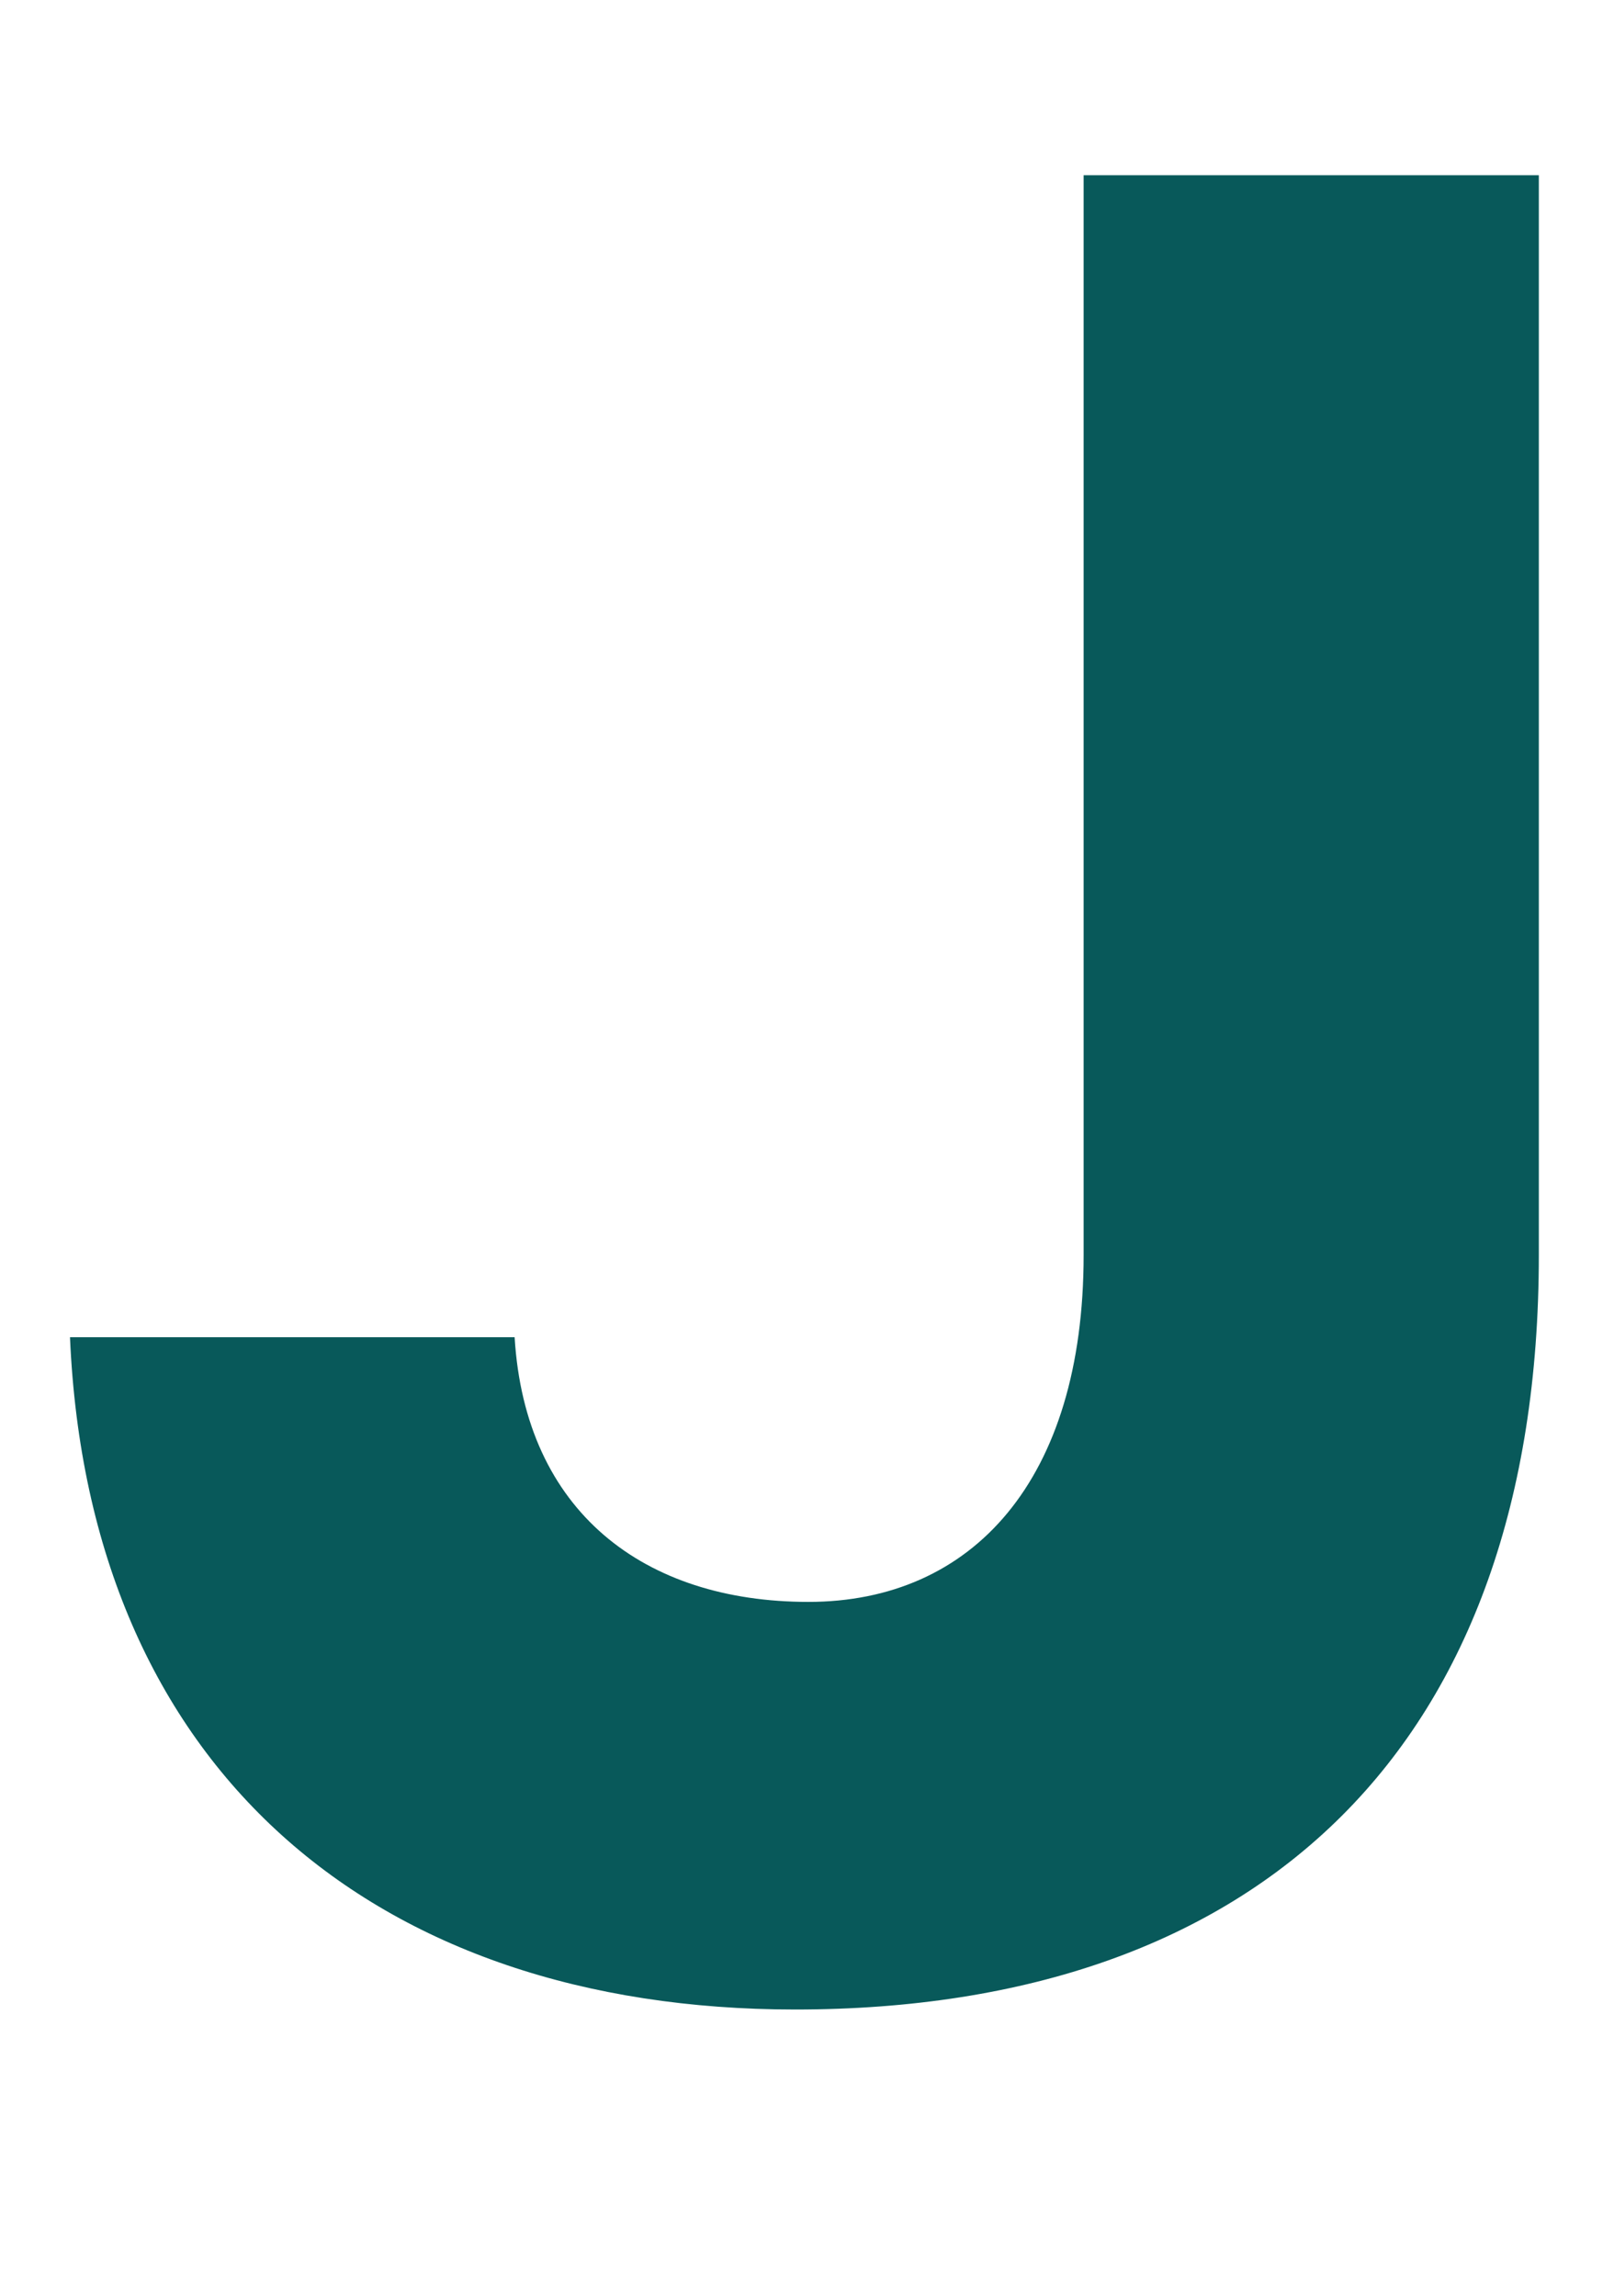 <svg width="161" height="229" viewBox="0 0 161 229" fill="none" xmlns="http://www.w3.org/2000/svg">
<g clip-path="url(#clip0_2407_648)">
<path d="M153.502 17.48V125.192C153.502 174.032 125.782 200.432 79.318 200.432C37.342 200.432 8.83 176.408 6.982 133.376H51.334C52.39 150.8 64.27 159.776 80.638 159.776C97.006 159.776 108.094 147.632 108.094 125.192V17.48H153.502Z" fill="#08595A"/>
</g>
<defs>
<clipPath id="clip0_2407_648">
<rect width="1478" height="229" fill="white" transform="translate(-666)"/>
</clipPath>
</defs>
</svg>
